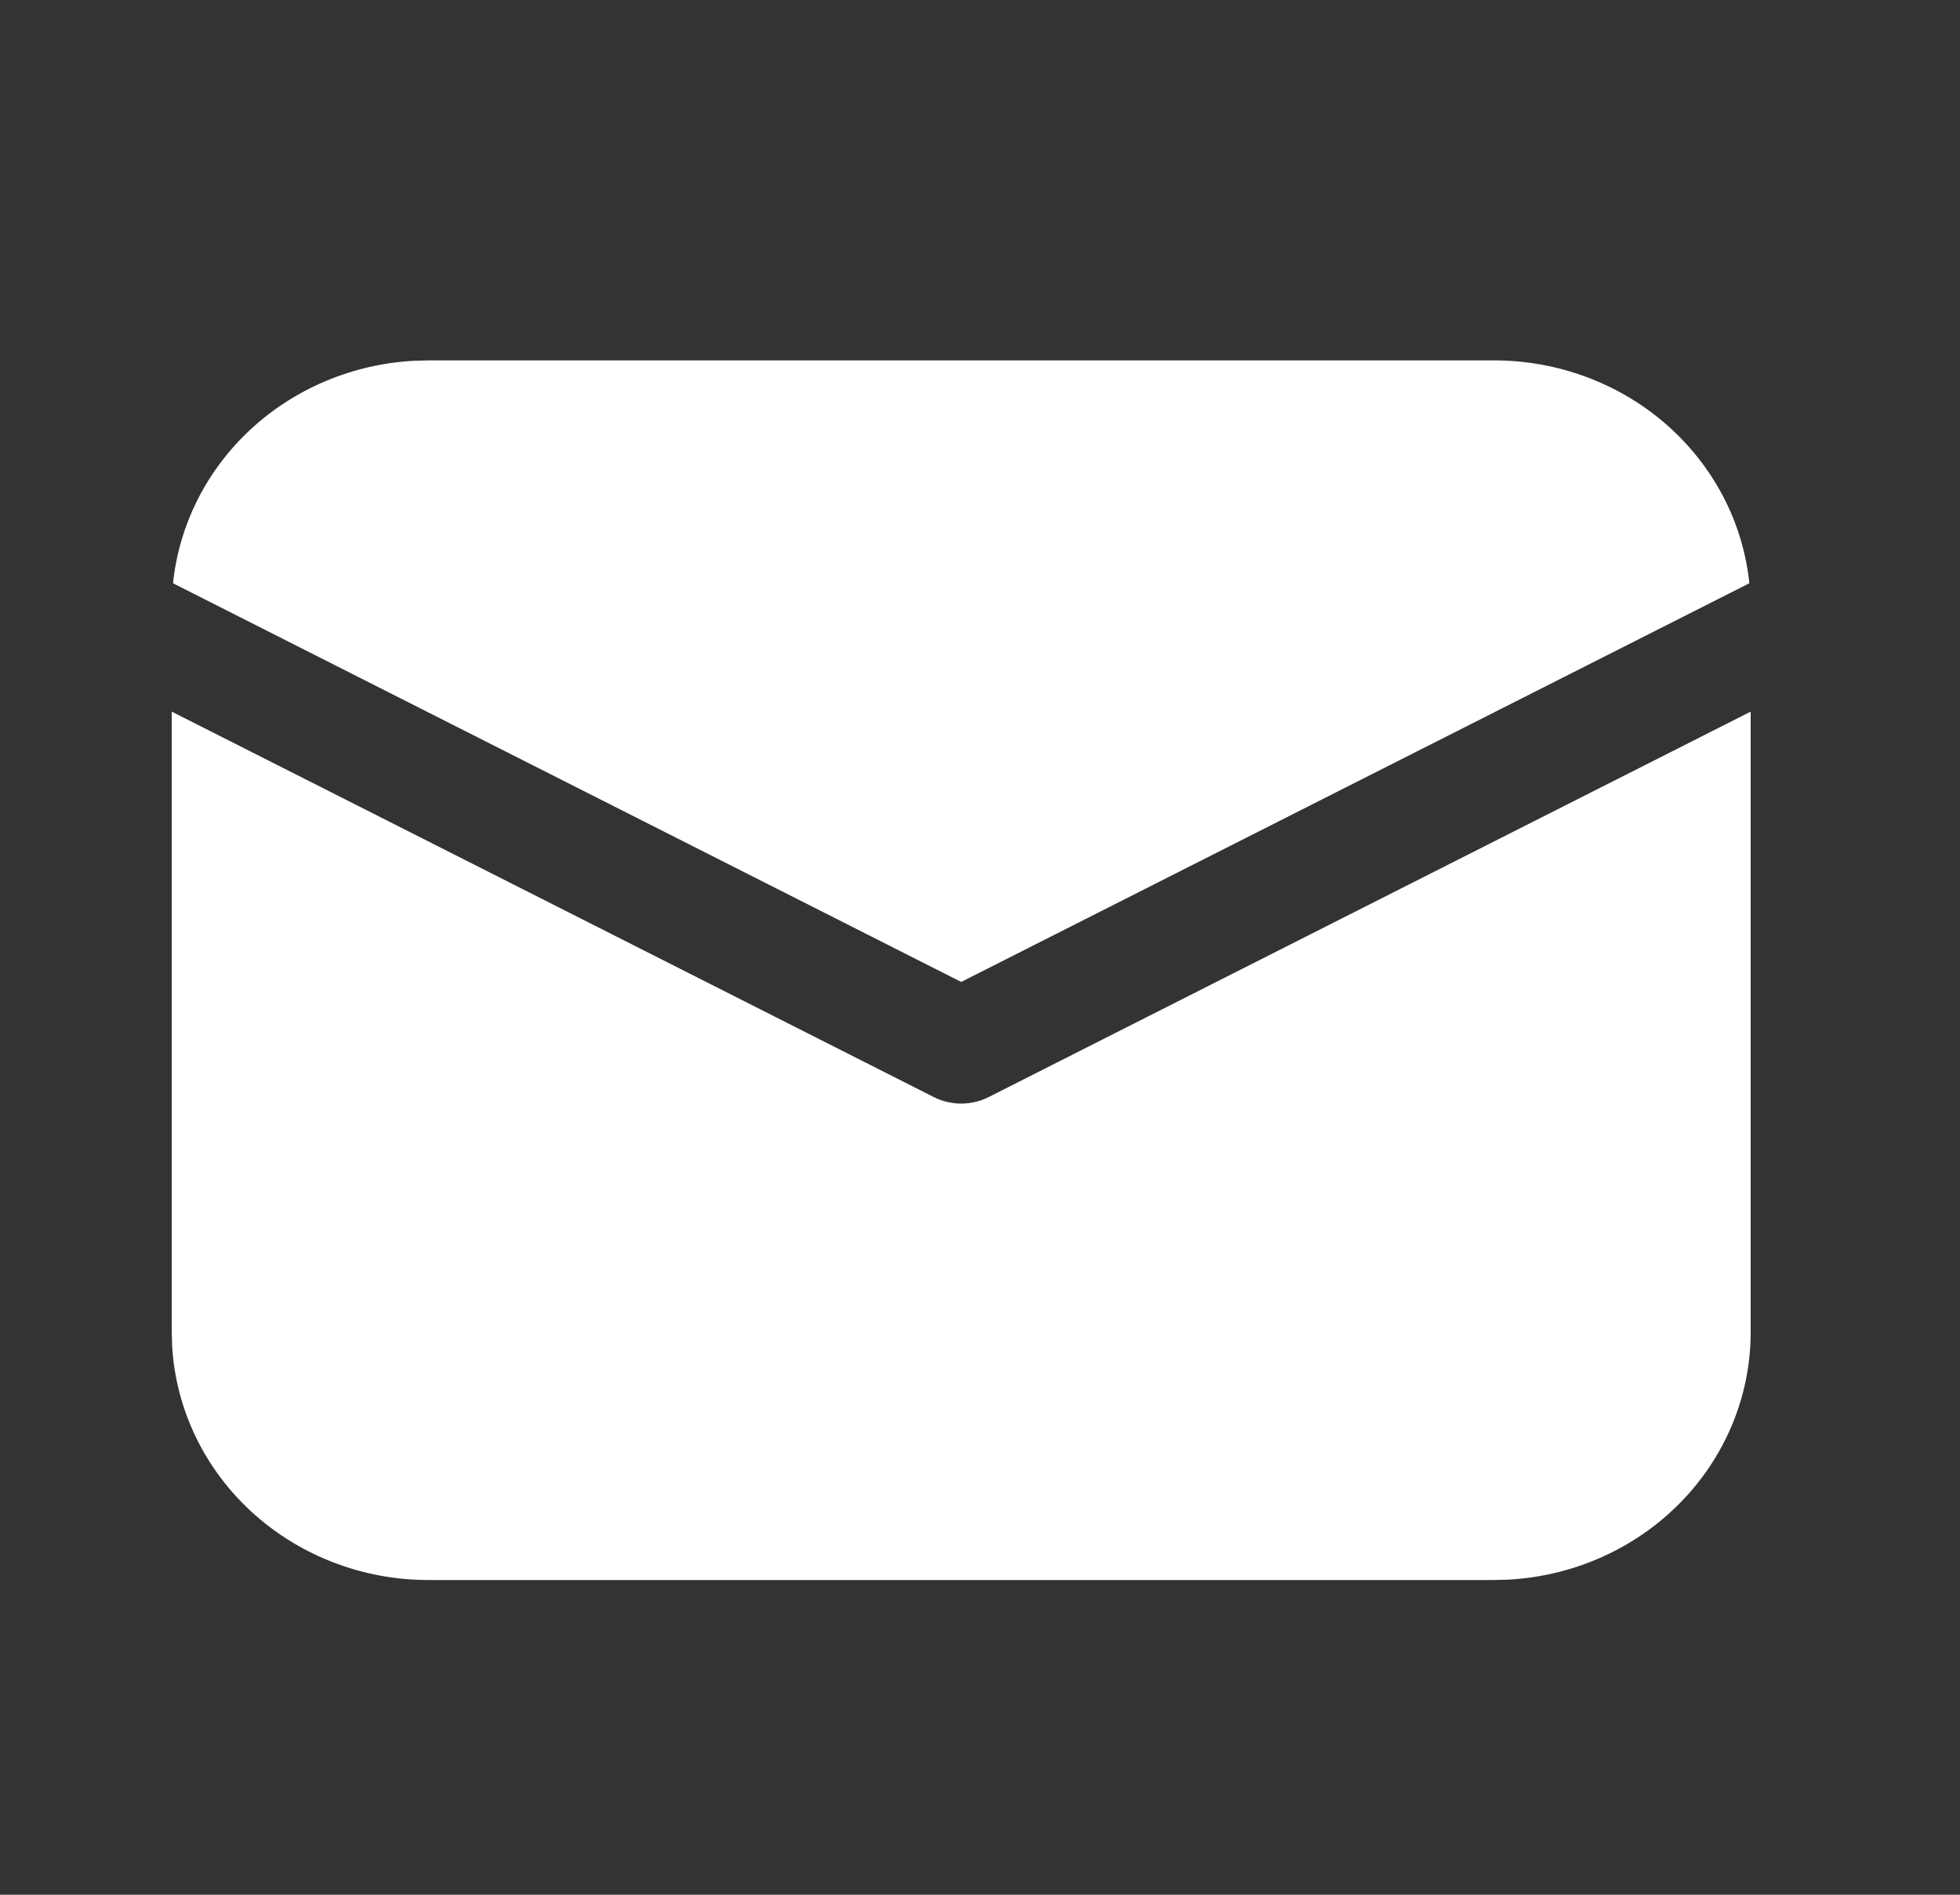 <?xml version="1.0" encoding="UTF-8"?> <svg xmlns="http://www.w3.org/2000/svg" width="30" height="29" viewBox="0 0 30 29" fill="none"><rect x="0" y="0" width="30" height="29" fill="#333333" stroke="none"/> <path d="M26.796 10.892V20.391C26.796 21.36 26.412 22.291 25.723 22.995C25.034 23.699 24.092 24.122 23.091 24.177L22.869 24.183H6.556C5.553 24.183 4.588 23.812 3.859 23.147C3.13 22.482 2.692 21.573 2.635 20.606L2.629 20.391V10.892L14.292 16.791C14.421 16.856 14.566 16.891 14.712 16.891C14.859 16.891 15.003 16.856 15.133 16.791L26.796 10.892ZM6.556 5.516H22.869C23.842 5.516 24.781 5.865 25.503 6.495C26.225 7.126 26.679 7.992 26.776 8.927L14.712 15.029L2.648 8.927C2.742 8.029 3.164 7.193 3.839 6.569C4.514 5.945 5.398 5.574 6.331 5.522L6.556 5.516H22.869H6.556Z" fill="white"></path> </svg> 